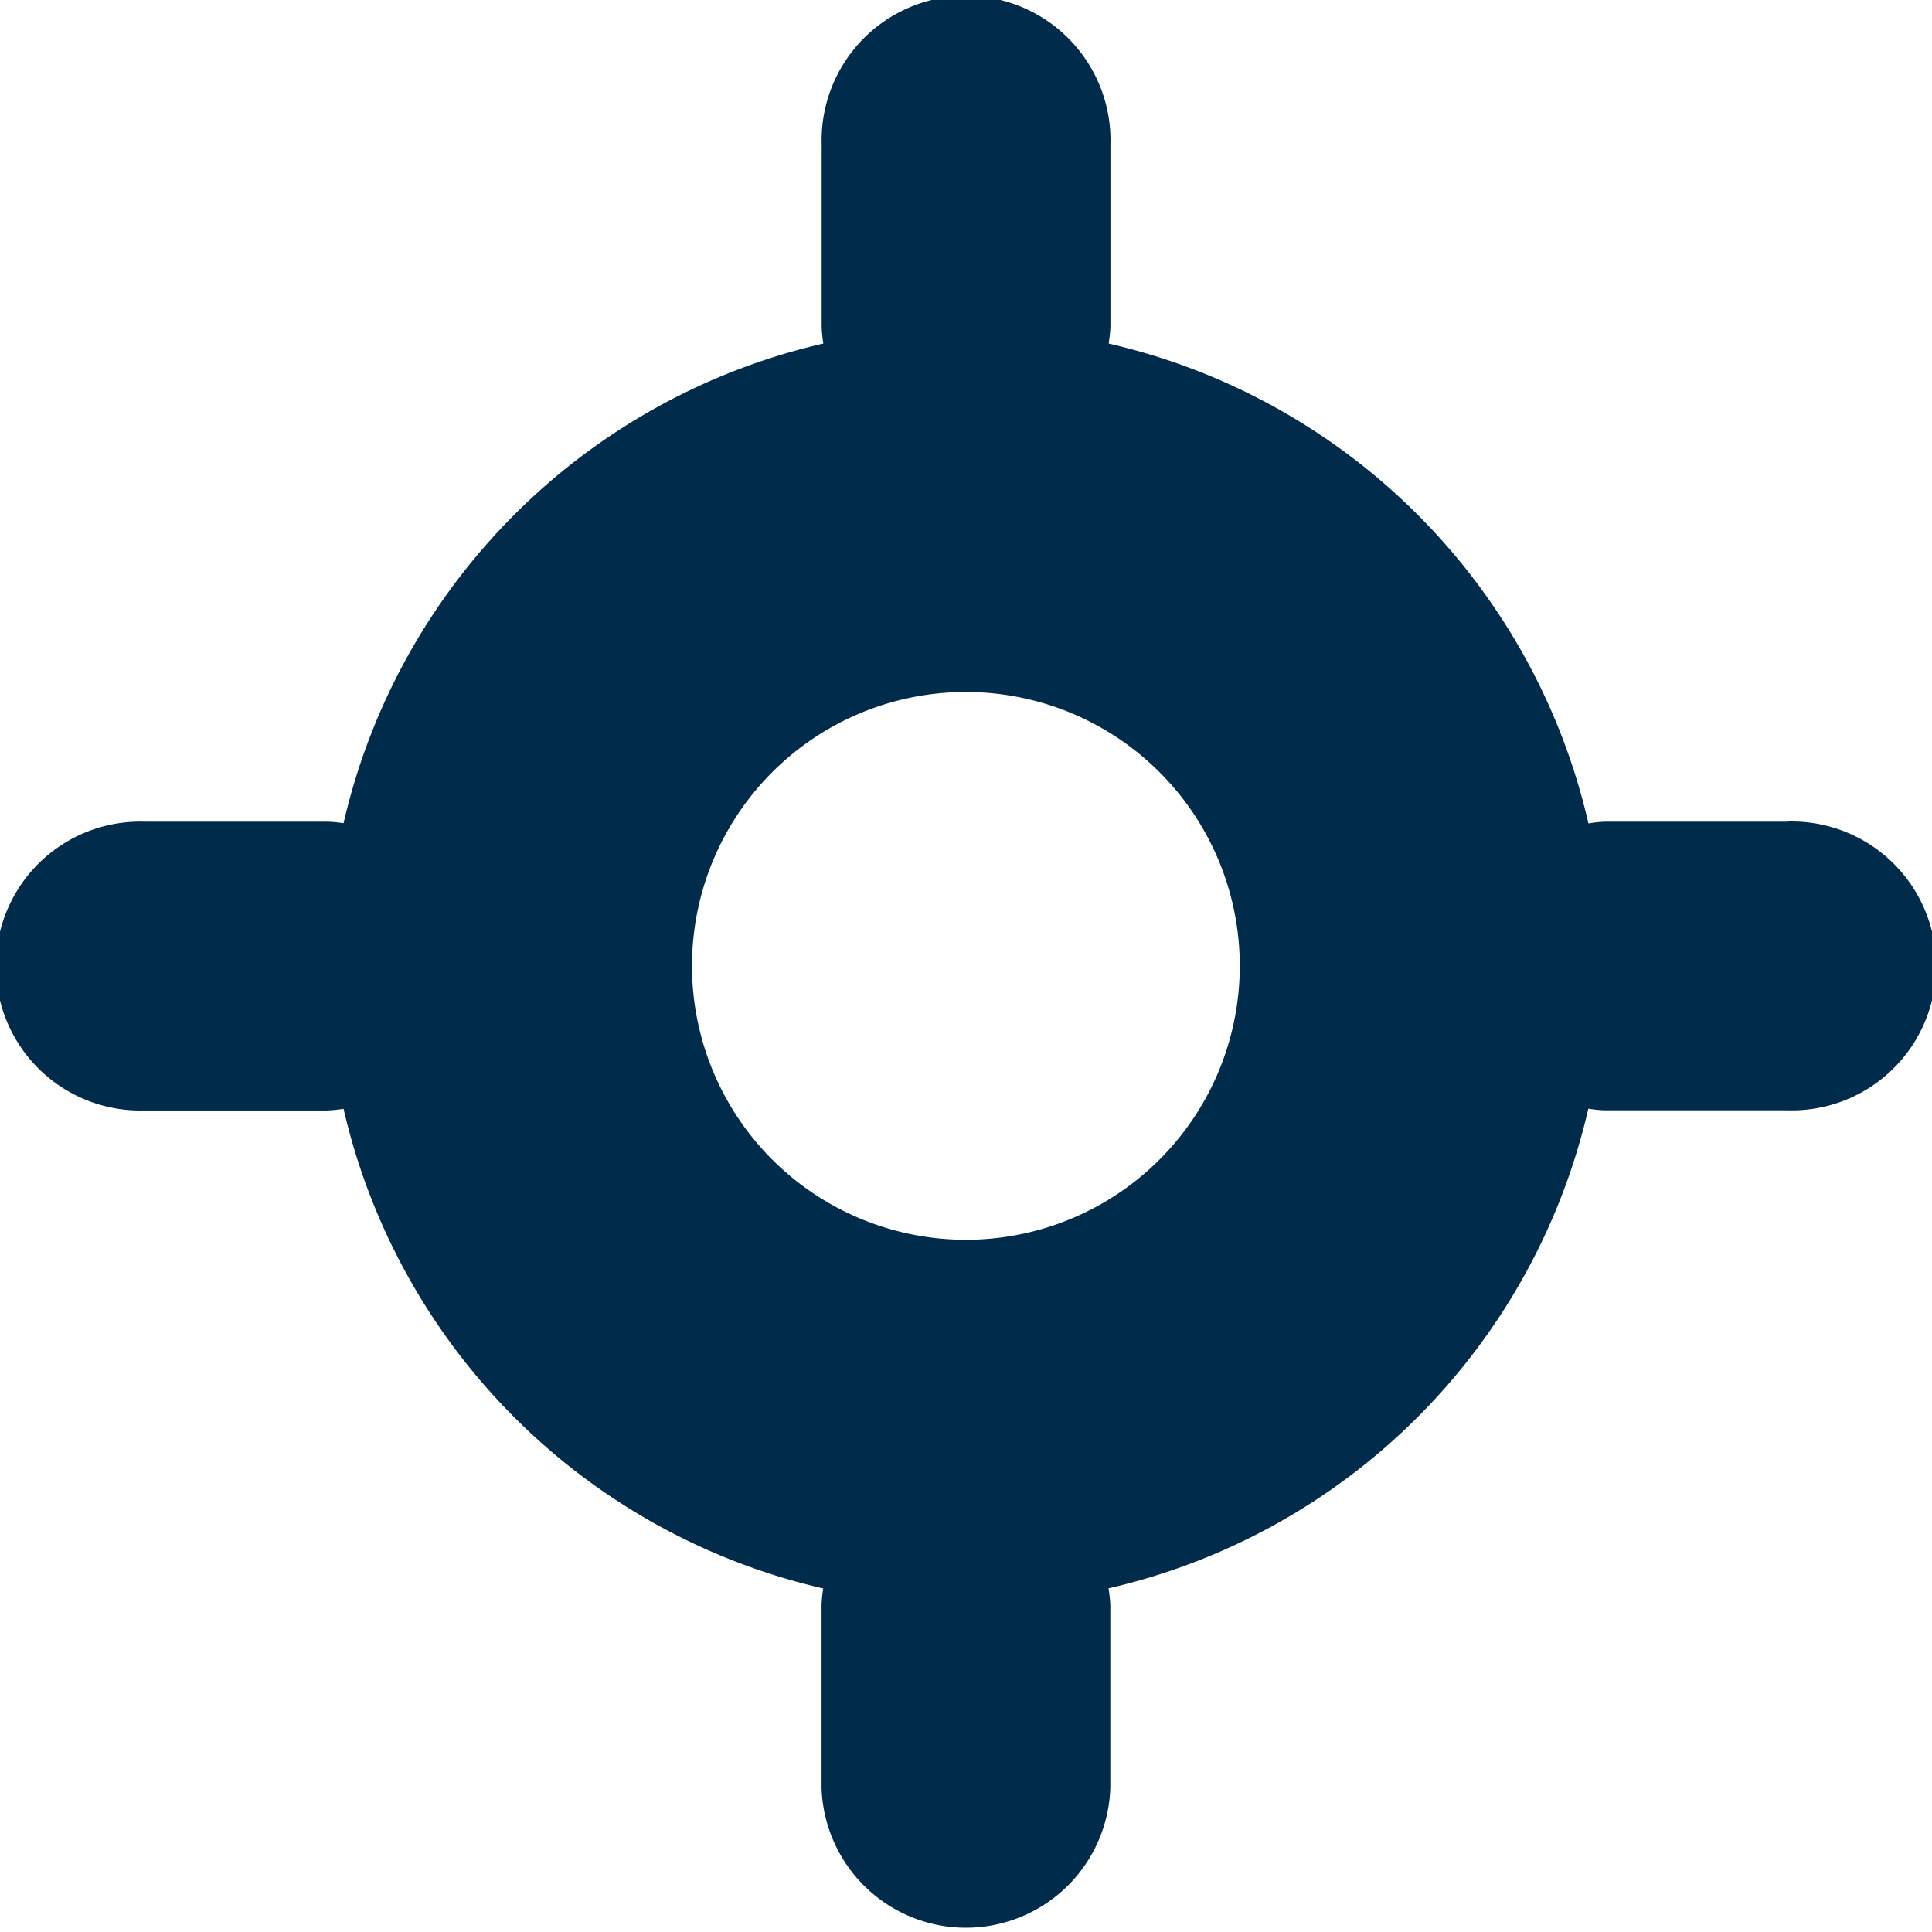 <svg id="Group_141" data-name="Group 141" xmlns="http://www.w3.org/2000/svg" xmlns:xlink="http://www.w3.org/1999/xlink" width="16.224" height="16.223" viewBox="0 0 16.224 16.223">
  <defs>
    <clipPath id="clip-path">
      <rect id="Rectangle_76" data-name="Rectangle 76" width="16.224" height="16.223" fill="#012b4b"/>
    </clipPath>
  </defs>
  <g id="Group_140" data-name="Group 140" transform="translate(0 0)" clip-path="url(#clip-path)">
    <path id="Path_100" data-name="Path 100" d="M15.011,6.9H13.478a1.125,1.125,0,0,0-.139.015A5.367,5.367,0,0,0,9.31,2.885a1.306,1.306,0,0,0,.015-.139V1.213a1.213,1.213,0,1,0-2.425,0V2.746a1.157,1.157,0,0,0,.014.139A5.367,5.367,0,0,0,2.885,6.913,1.125,1.125,0,0,0,2.746,6.9H1.213a1.213,1.213,0,1,0,0,2.425H2.746a1.125,1.125,0,0,0,.139-.014,5.367,5.367,0,0,0,4.028,4.028,1.125,1.125,0,0,0-.014.139V15.01a1.213,1.213,0,0,0,2.425,0V13.477a1.306,1.306,0,0,0-.015-.139A5.367,5.367,0,0,0,13.338,9.31a1.125,1.125,0,0,0,.139.014h1.534a1.213,1.213,0,1,0,0-2.425m-6.9,3.512a2.3,2.3,0,1,1,2.3-2.3,2.3,2.3,0,0,1-2.3,2.3" transform="translate(0 0)" fill="#012b4b"/>
  </g>
</svg>
